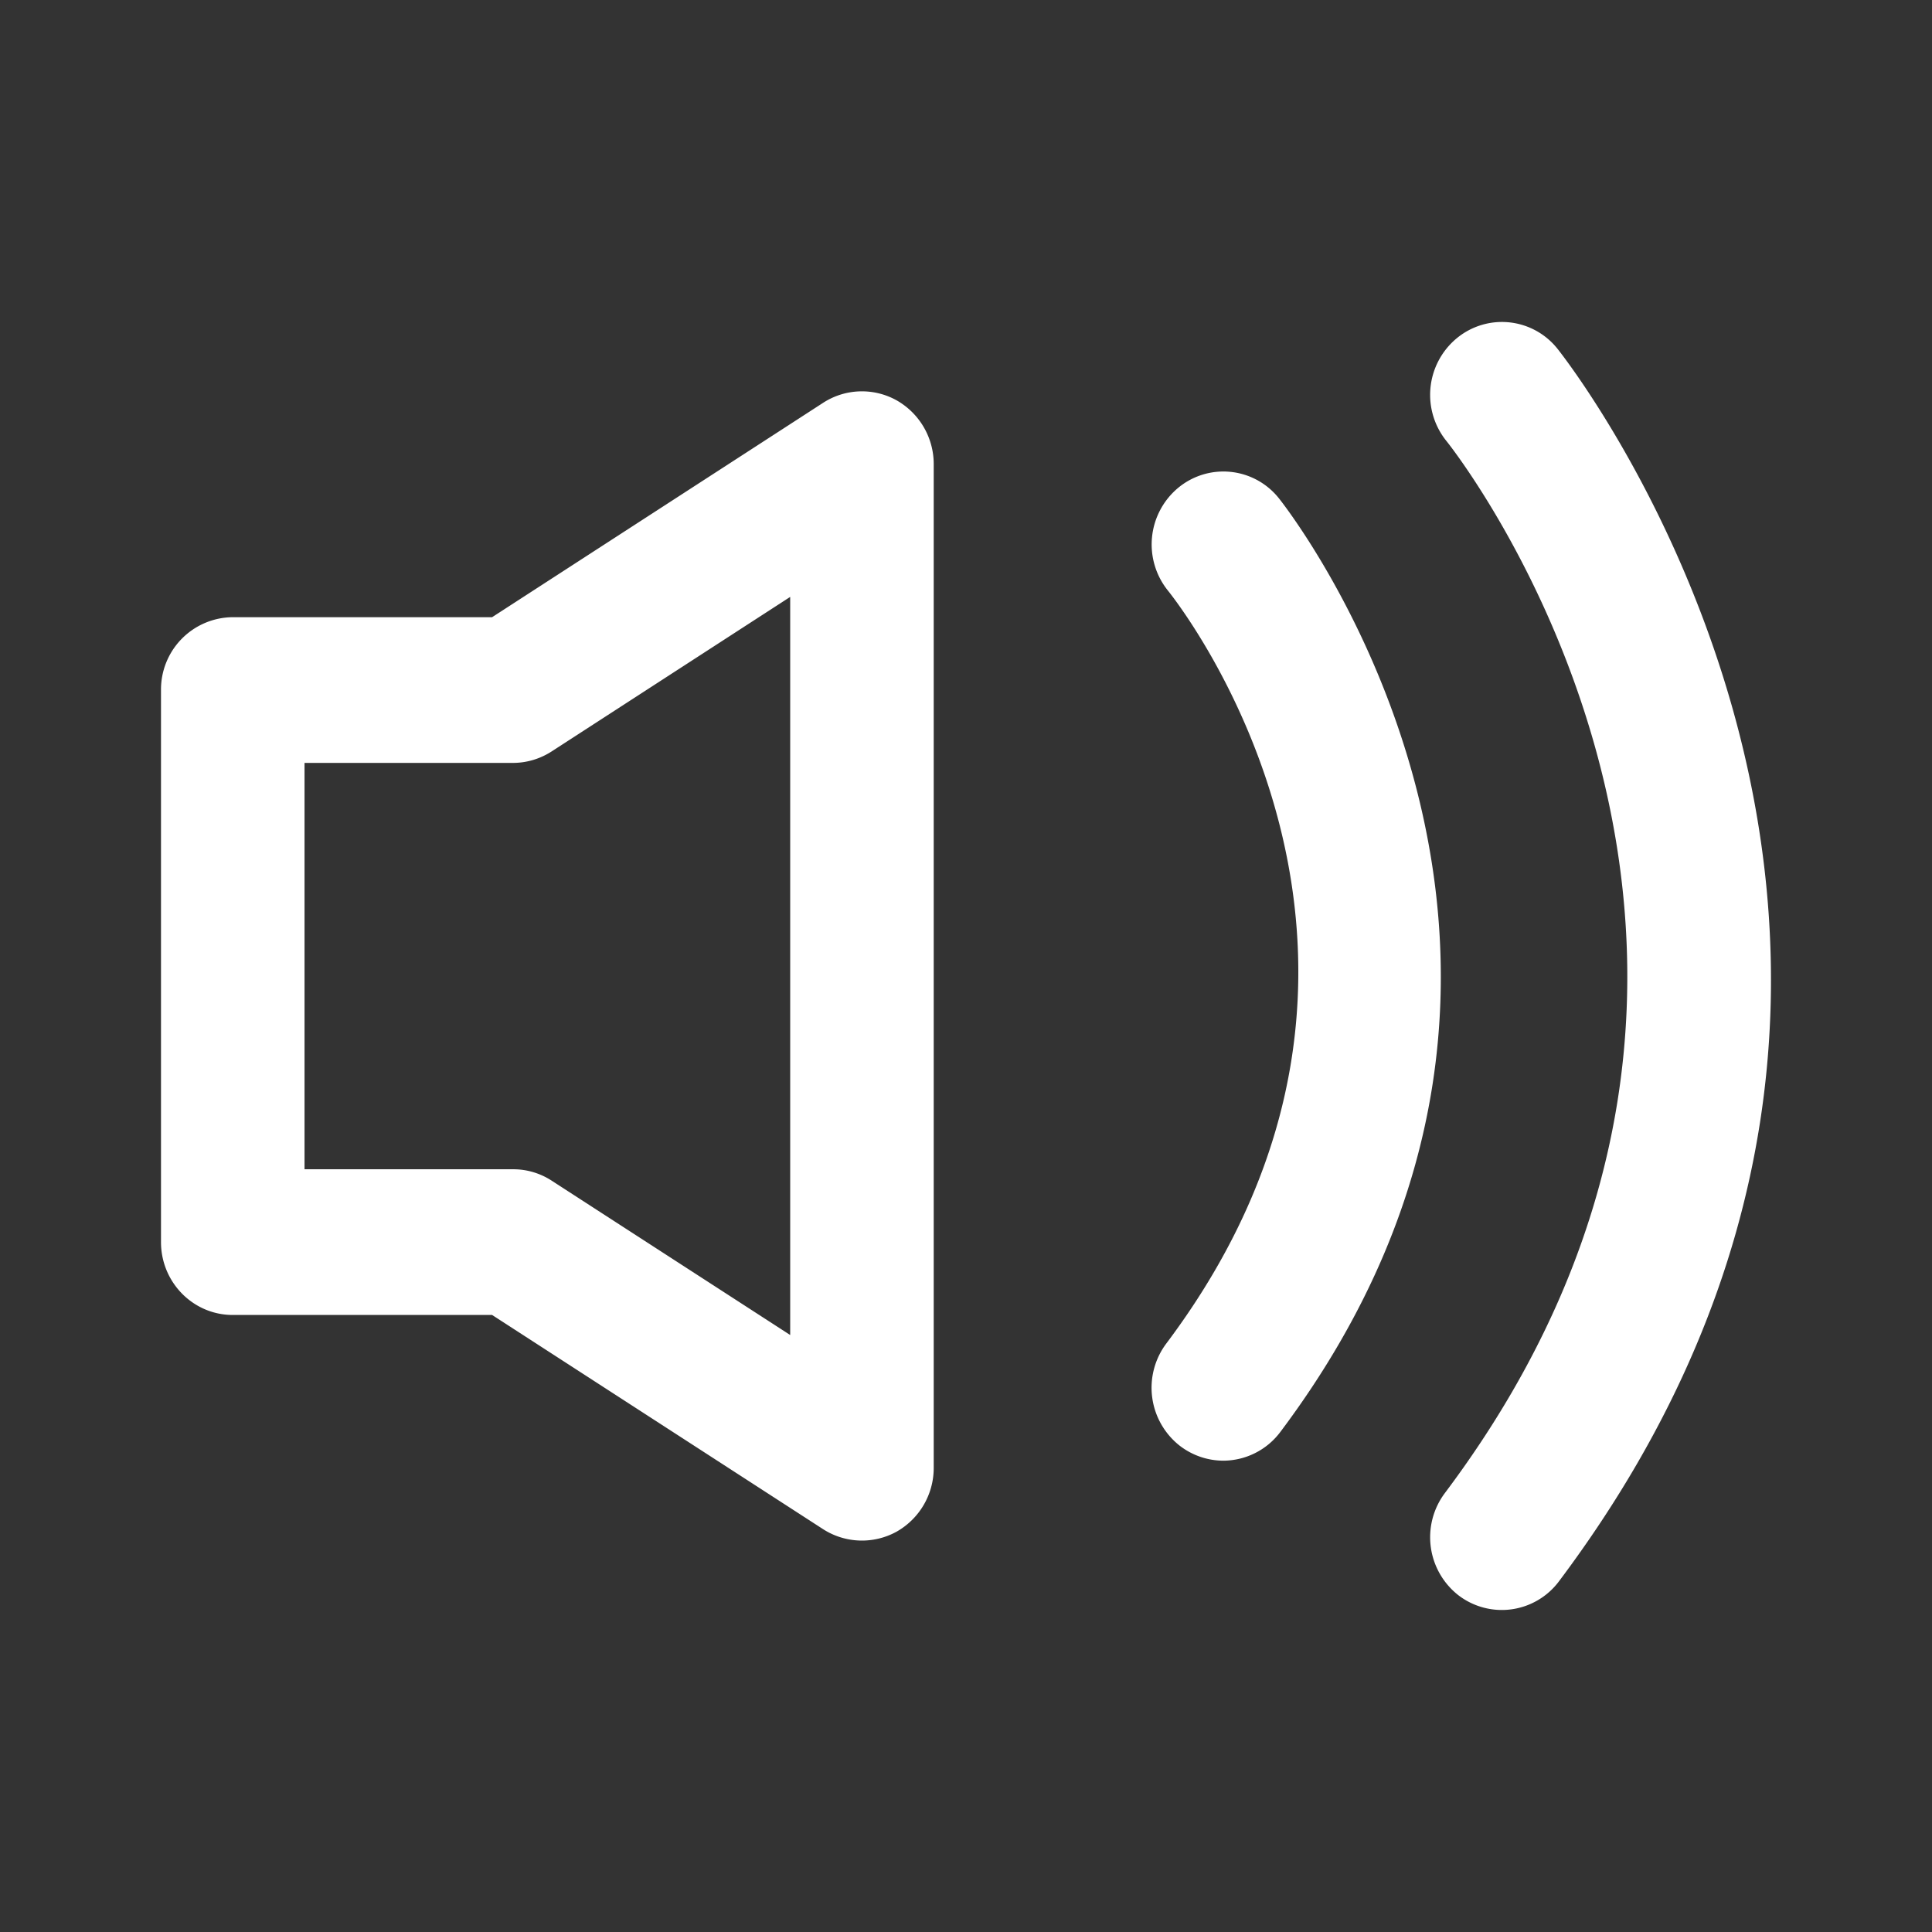 <svg xmlns="http://www.w3.org/2000/svg" width="24" height="24" viewBox="0 0 24 24">
    <rect x="0" y="0" width="24" height="24" fill="#333333" stroke="none"/>
    <path fill="#FFF" fill-rule="evenodd" d="M19.344 4.328a.881.881 0 0 0-1.255-.12.913.913 0 0 0-.118 1.274c.051.063 5.038 6.328-.022 13.065a.915.915 0 0 0 .168 1.27.886.886 0 0 0 1.248-.172c5.911-7.87.038-15.244-.021-15.317zm-3.462 1.856a.88.88 0 0 0-1.251-.12.915.915 0 0 0-.123 1.272c.148.185 3.583 4.558-.02 9.354a.916.916 0 0 0 .168 1.27.89.89 0 0 0 .54.185.889.889 0 0 0 .709-.357c4.475-5.957.024-11.548-.023-11.604zm-6.066 10.4l-2.964-1.918a.874.874 0 0 0-.479-.141h-2.59V9.477h2.59c.17 0 .336-.05.479-.142l2.964-1.92v9.17zm1.32-11.612a.886.886 0 0 0-.908.03L6.113 7.667H2.891A.898.898 0 0 0 2 8.572v6.858c0 .498.398.905.891.905h3.222l4.115 2.663a.893.893 0 0 0 .908.03.91.91 0 0 0 .463-.793V5.766a.91.91 0 0 0-.463-.794z"/>
</svg>
